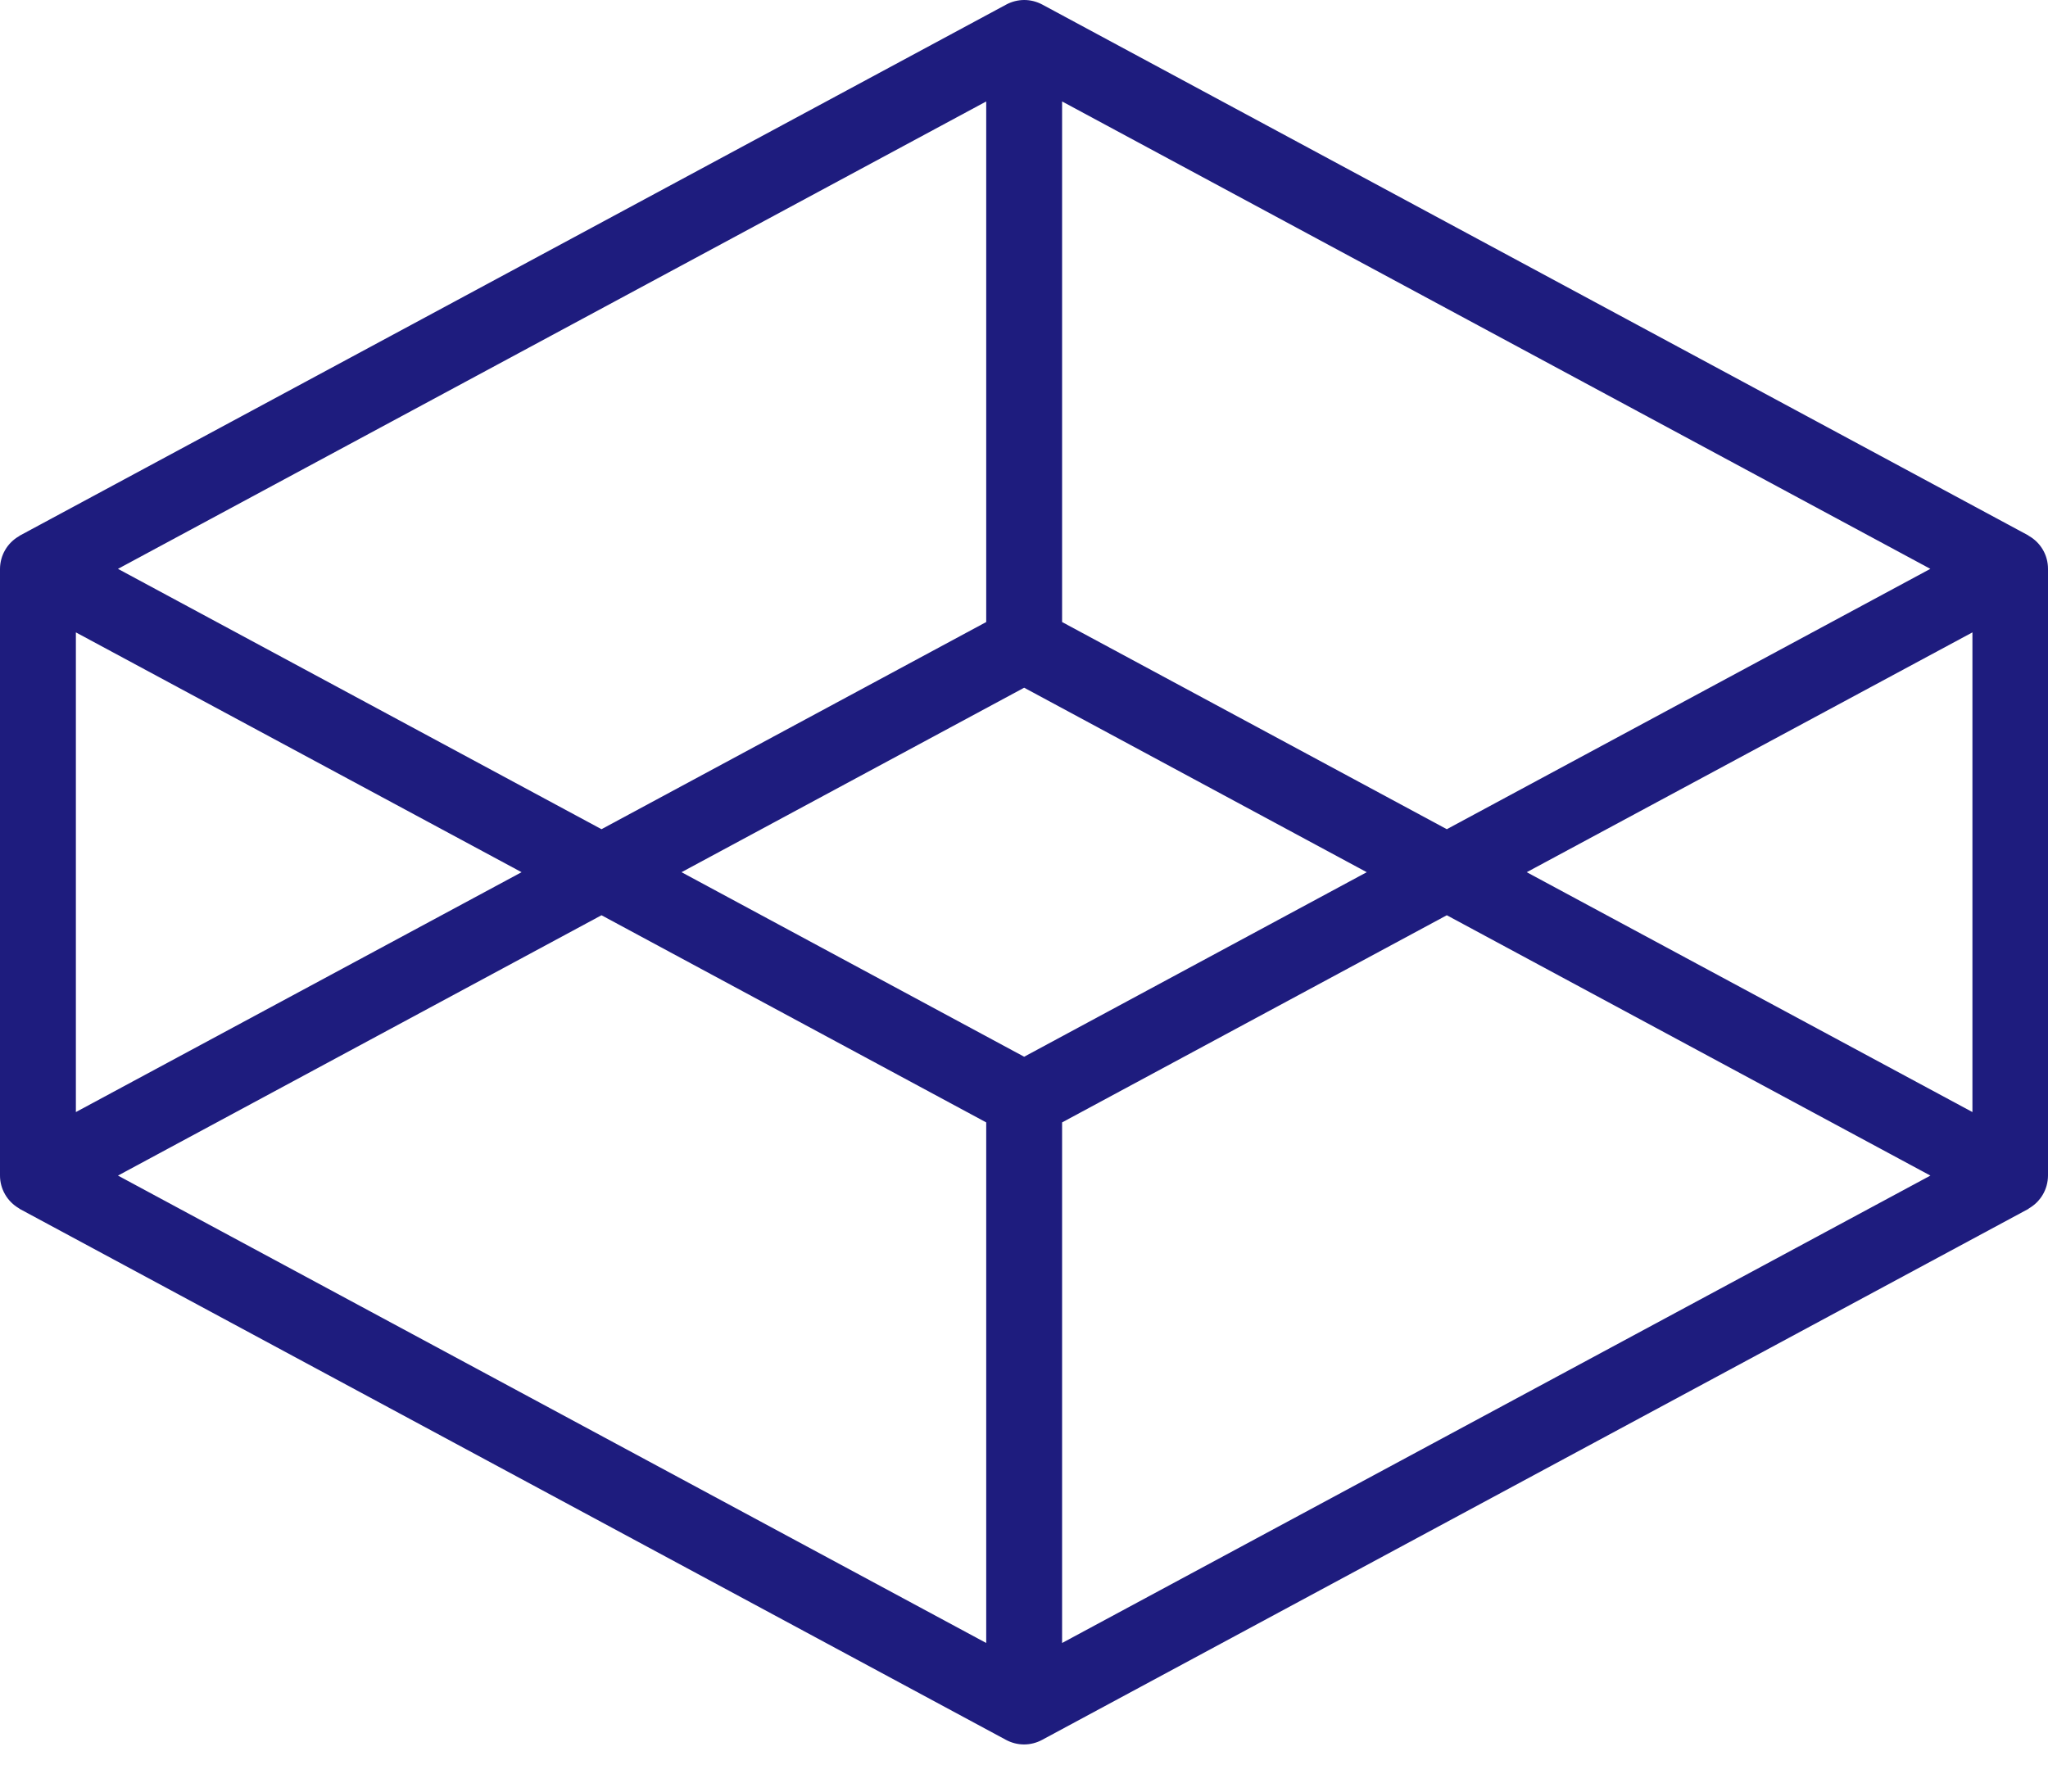 <?xml version="1.0" encoding="UTF-8"?> <svg xmlns="http://www.w3.org/2000/svg" width="40" height="35" viewBox="0 0 40 35" fill="none"><path d="M39.635 10.474C39.635 10.474 39.626 10.474 39.618 10.461L20.357 0.089C20.248 0.031 20.128 0 20.005 0C19.882 0 19.761 0.031 19.653 0.089L0.391 10.461L0.37 10.476C0.258 10.54 0.165 10.633 0.1 10.745C0.035 10.857 0.001 10.983 0 11.113V22.966C0 23.096 0.035 23.223 0.1 23.335C0.165 23.447 0.258 23.54 0.37 23.605C0.376 23.61 0.381 23.614 0.387 23.618L19.649 33.99C19.757 34.048 19.878 34.079 20.001 34.079C20.124 34.079 20.245 34.048 20.353 33.99L39.615 23.618C39.62 23.615 39.626 23.61 39.63 23.605C39.742 23.54 39.835 23.447 39.9 23.335C39.965 23.223 39.999 23.096 40 22.966V11.113C40 10.984 39.967 10.857 39.903 10.745C39.839 10.633 39.746 10.539 39.635 10.474ZM38.524 21.725L29.819 17.039L38.524 12.354V21.725ZM28.258 16.199L20.744 12.152V1.982L37.702 11.113L28.258 16.199ZM20.003 20.644L13.311 17.039L20.003 13.435L26.694 17.039L20.003 20.644ZM19.262 1.982V12.152L11.748 16.199L2.304 11.113L19.262 1.982ZM1.482 12.354L10.187 17.039L1.482 21.725V12.354ZM11.748 17.88L19.262 21.927V32.097L2.304 22.966L11.748 17.88ZM20.744 32.097V21.927L28.258 17.88L37.703 22.966L20.744 32.097Z" fill="#1E1C7E"></path></svg> 